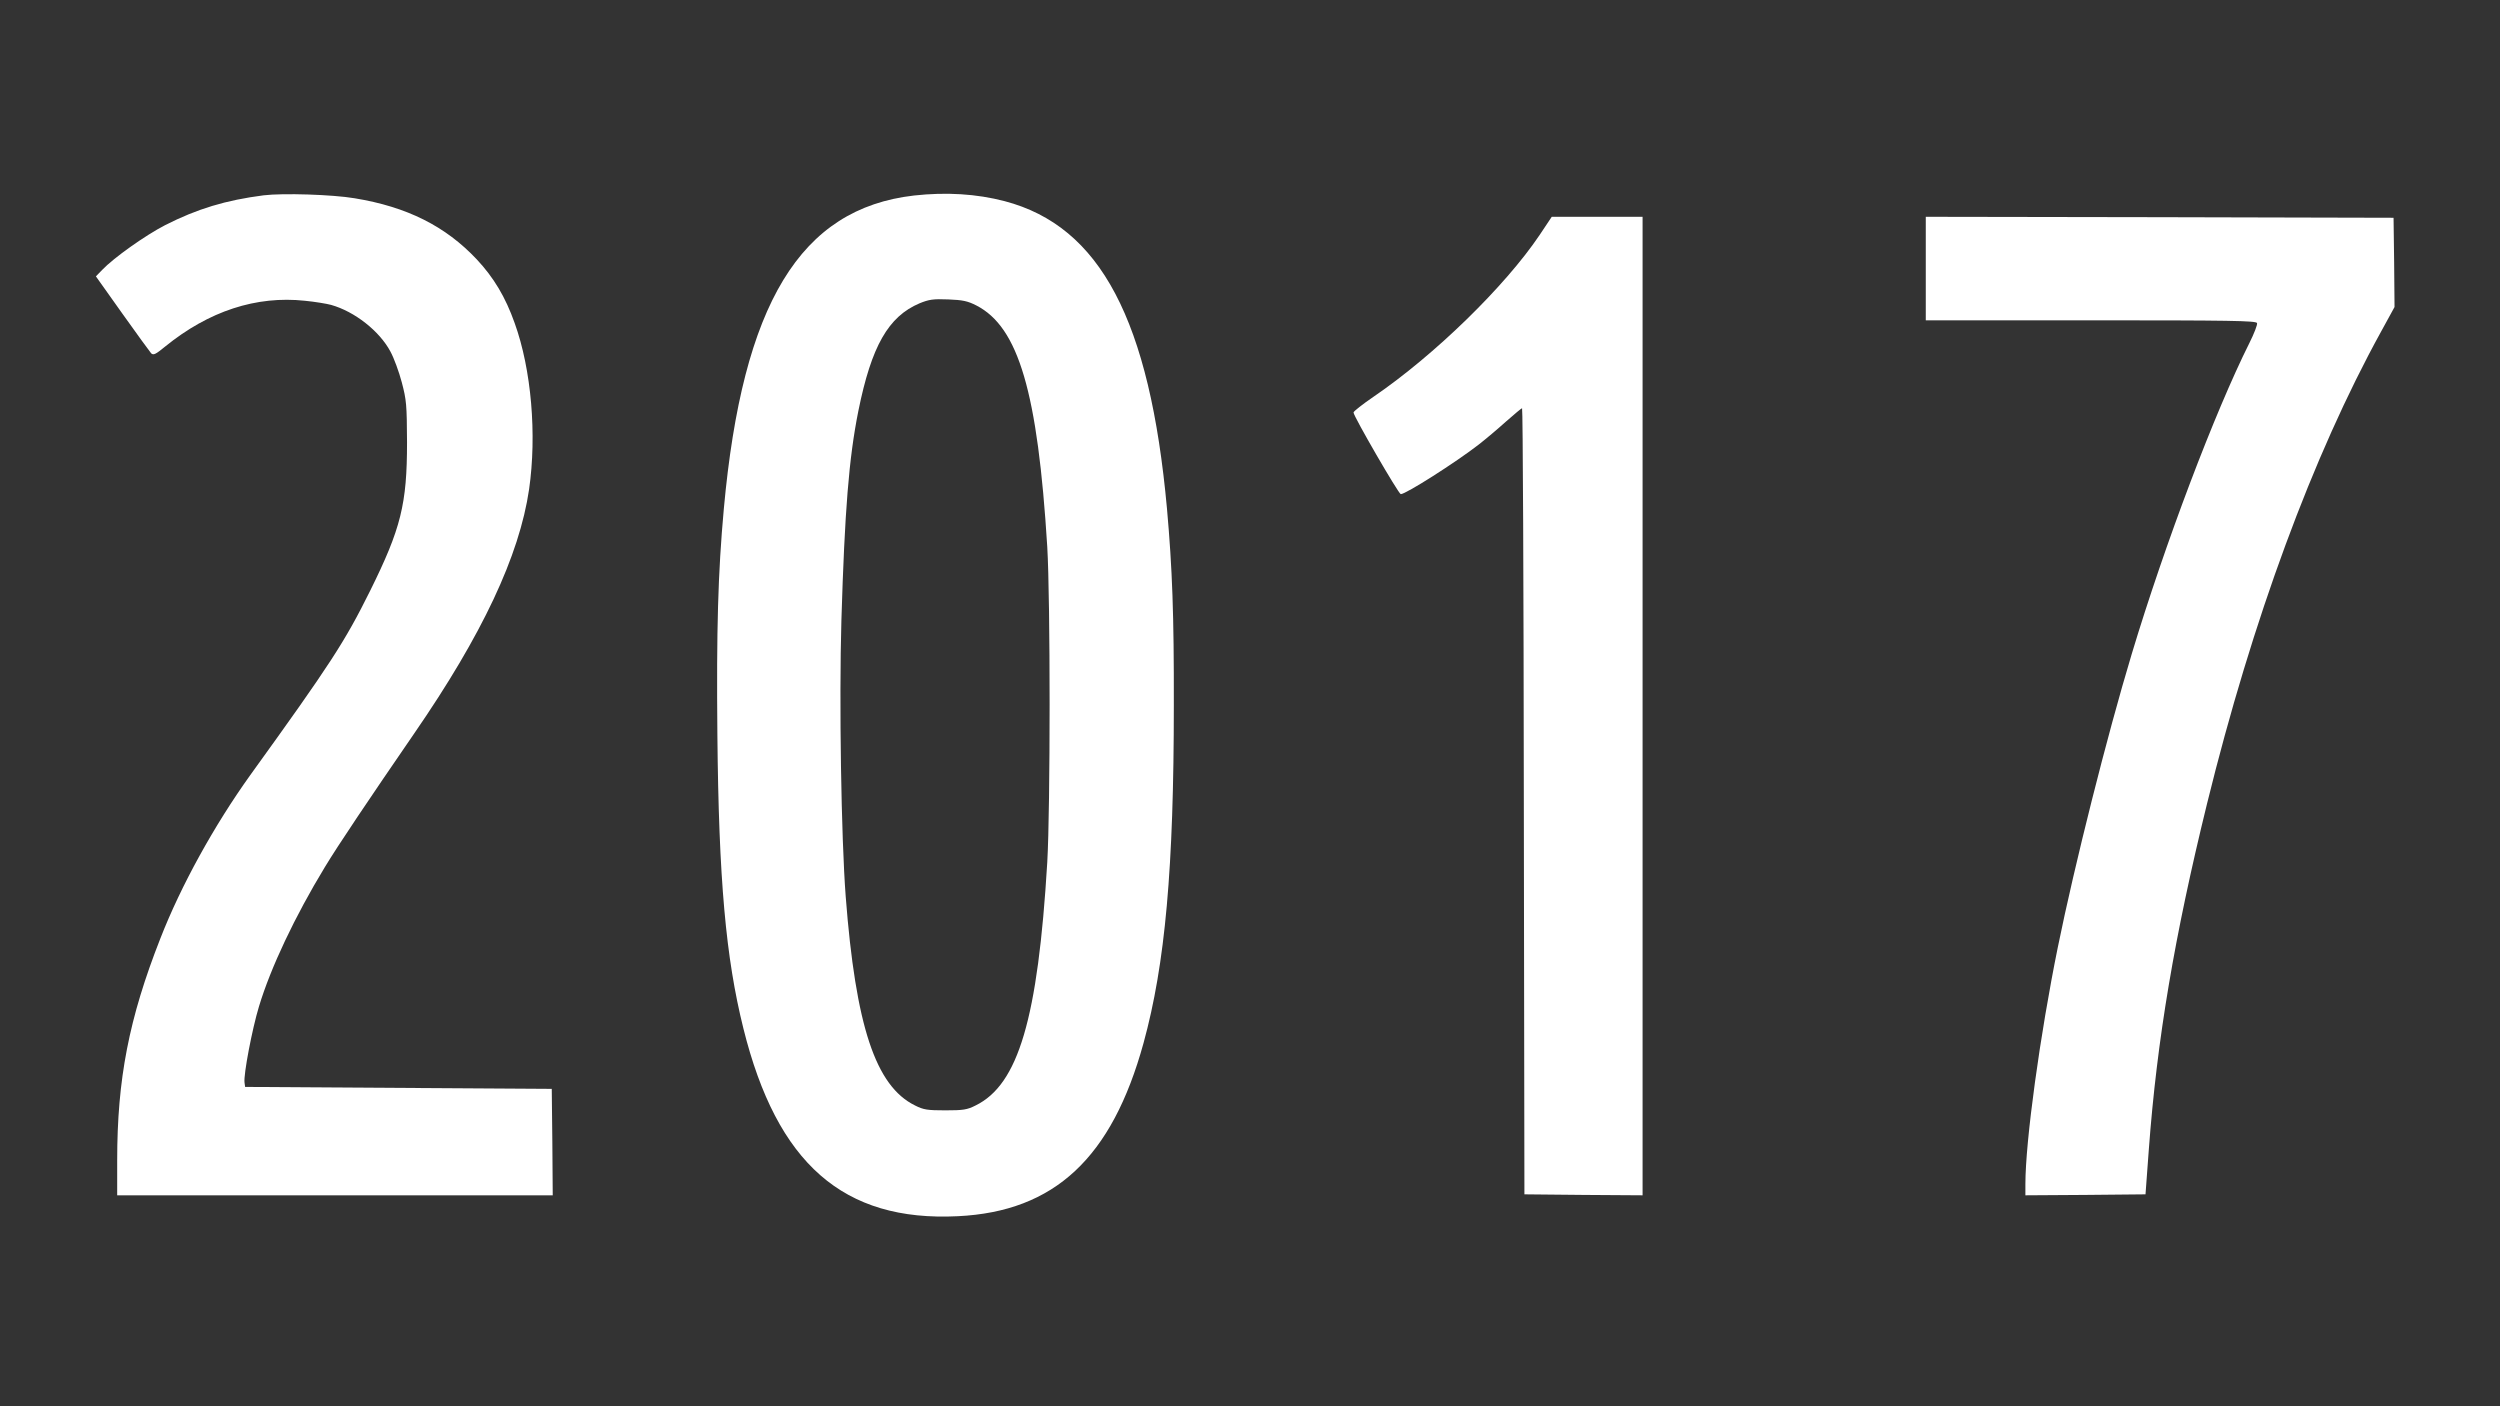 <?xml version="1.0" standalone="no"?>
<!DOCTYPE svg PUBLIC "-//W3C//DTD SVG 20010904//EN"
 "http://www.w3.org/TR/2001/REC-SVG-20010904/DTD/svg10.dtd">
<svg version="1.0" xmlns="http://www.w3.org/2000/svg"
 width="1280pt" height="720pt" viewBox="0 0 1280 720"
 preserveAspectRatio="xMidYMid meet">
<rect x="0" y="0" width="1280" height="720" fill="#333333" stroke="none"/>
<g transform="translate(0,720) scale(0.1,-0.1)"
fill="#ffffff" stroke="none">
<path d="M1350 6200 c-194 -25 -340 -69 -505 -153 -101 -52 -263 -167 -322
-229 l-32 -33 135 -190 c74 -104 141 -196 148 -204 12 -11 23 -5 72 35 223
181 466 261 716 234 51 -5 111 -15 133 -21 121 -34 248 -134 304 -239 18 -33
44 -104 58 -157 24 -91 26 -114 27 -308 0 -316 -31 -441 -189 -760 -129 -260
-202 -373 -614 -944 -184 -257 -354 -564 -460 -836 -161 -410 -221 -720 -221
-1136 l0 -179 1115 0 1115 0 -2 273 -3 272 -785 5 -785 5 -3 22 c-6 39 39 275
74 390 60 199 184 461 337 713 67 111 225 346 458 685 348 505 538 909 588
1250 40 279 12 613 -74 851 -47 133 -107 233 -194 326 -160 170 -357 269 -626
313 -113 19 -366 27 -465 15z"/>
<path d="M4680 6199 c-583 -67 -878 -553 -974 -1604 -30 -330 -38 -618 -33
-1158 7 -740 43 -1140 133 -1502 172 -693 512 -991 1098 -962 495 24 789 298
951 887 111 404 155 897 155 1730 1 463 -8 701 -35 1005 -88 966 -341 1446
-831 1575 -145 38 -301 47 -464 29z m319 -563 c216 -111 314 -444 363 -1236
16 -273 16 -1336 0 -1615 -48 -800 -148 -1138 -367 -1245 -43 -22 -64 -25
-155 -25 -91 0 -112 3 -155 25 -202 99 -304 407 -355 1070 -23 302 -34 997
-22 1415 17 560 38 828 87 1072 67 331 153 482 313 550 49 20 70 23 147 20 74
-3 99 -8 144 -31z"/>
<path d="M7883 5997 c-177 -263 -538 -615 -850 -828 -57 -39 -103 -75 -103
-81 0 -19 231 -418 242 -418 26 0 279 161 398 253 36 28 99 81 141 119 42 37
79 68 82 68 4 0 8 -906 9 -2012 l3 -2013 303 -3 302 -2 0 2505 0 2505 -232 0
-233 0 -62 -93z"/>
<path d="M9860 5825 l0 -265 845 0 c713 0 846 -2 851 -14 3 -8 -15 -54 -39
-102 -177 -354 -432 -1026 -603 -1594 -126 -418 -292 -1077 -378 -1500 -91
-448 -166 -993 -166 -1213 l0 -57 307 2 308 3 17 230 c42 564 131 1090 298
1770 232 943 542 1783 891 2417 l69 126 -2 229 -3 228 -1197 3 -1198 2 0 -265z"/>
</g>
</svg>
